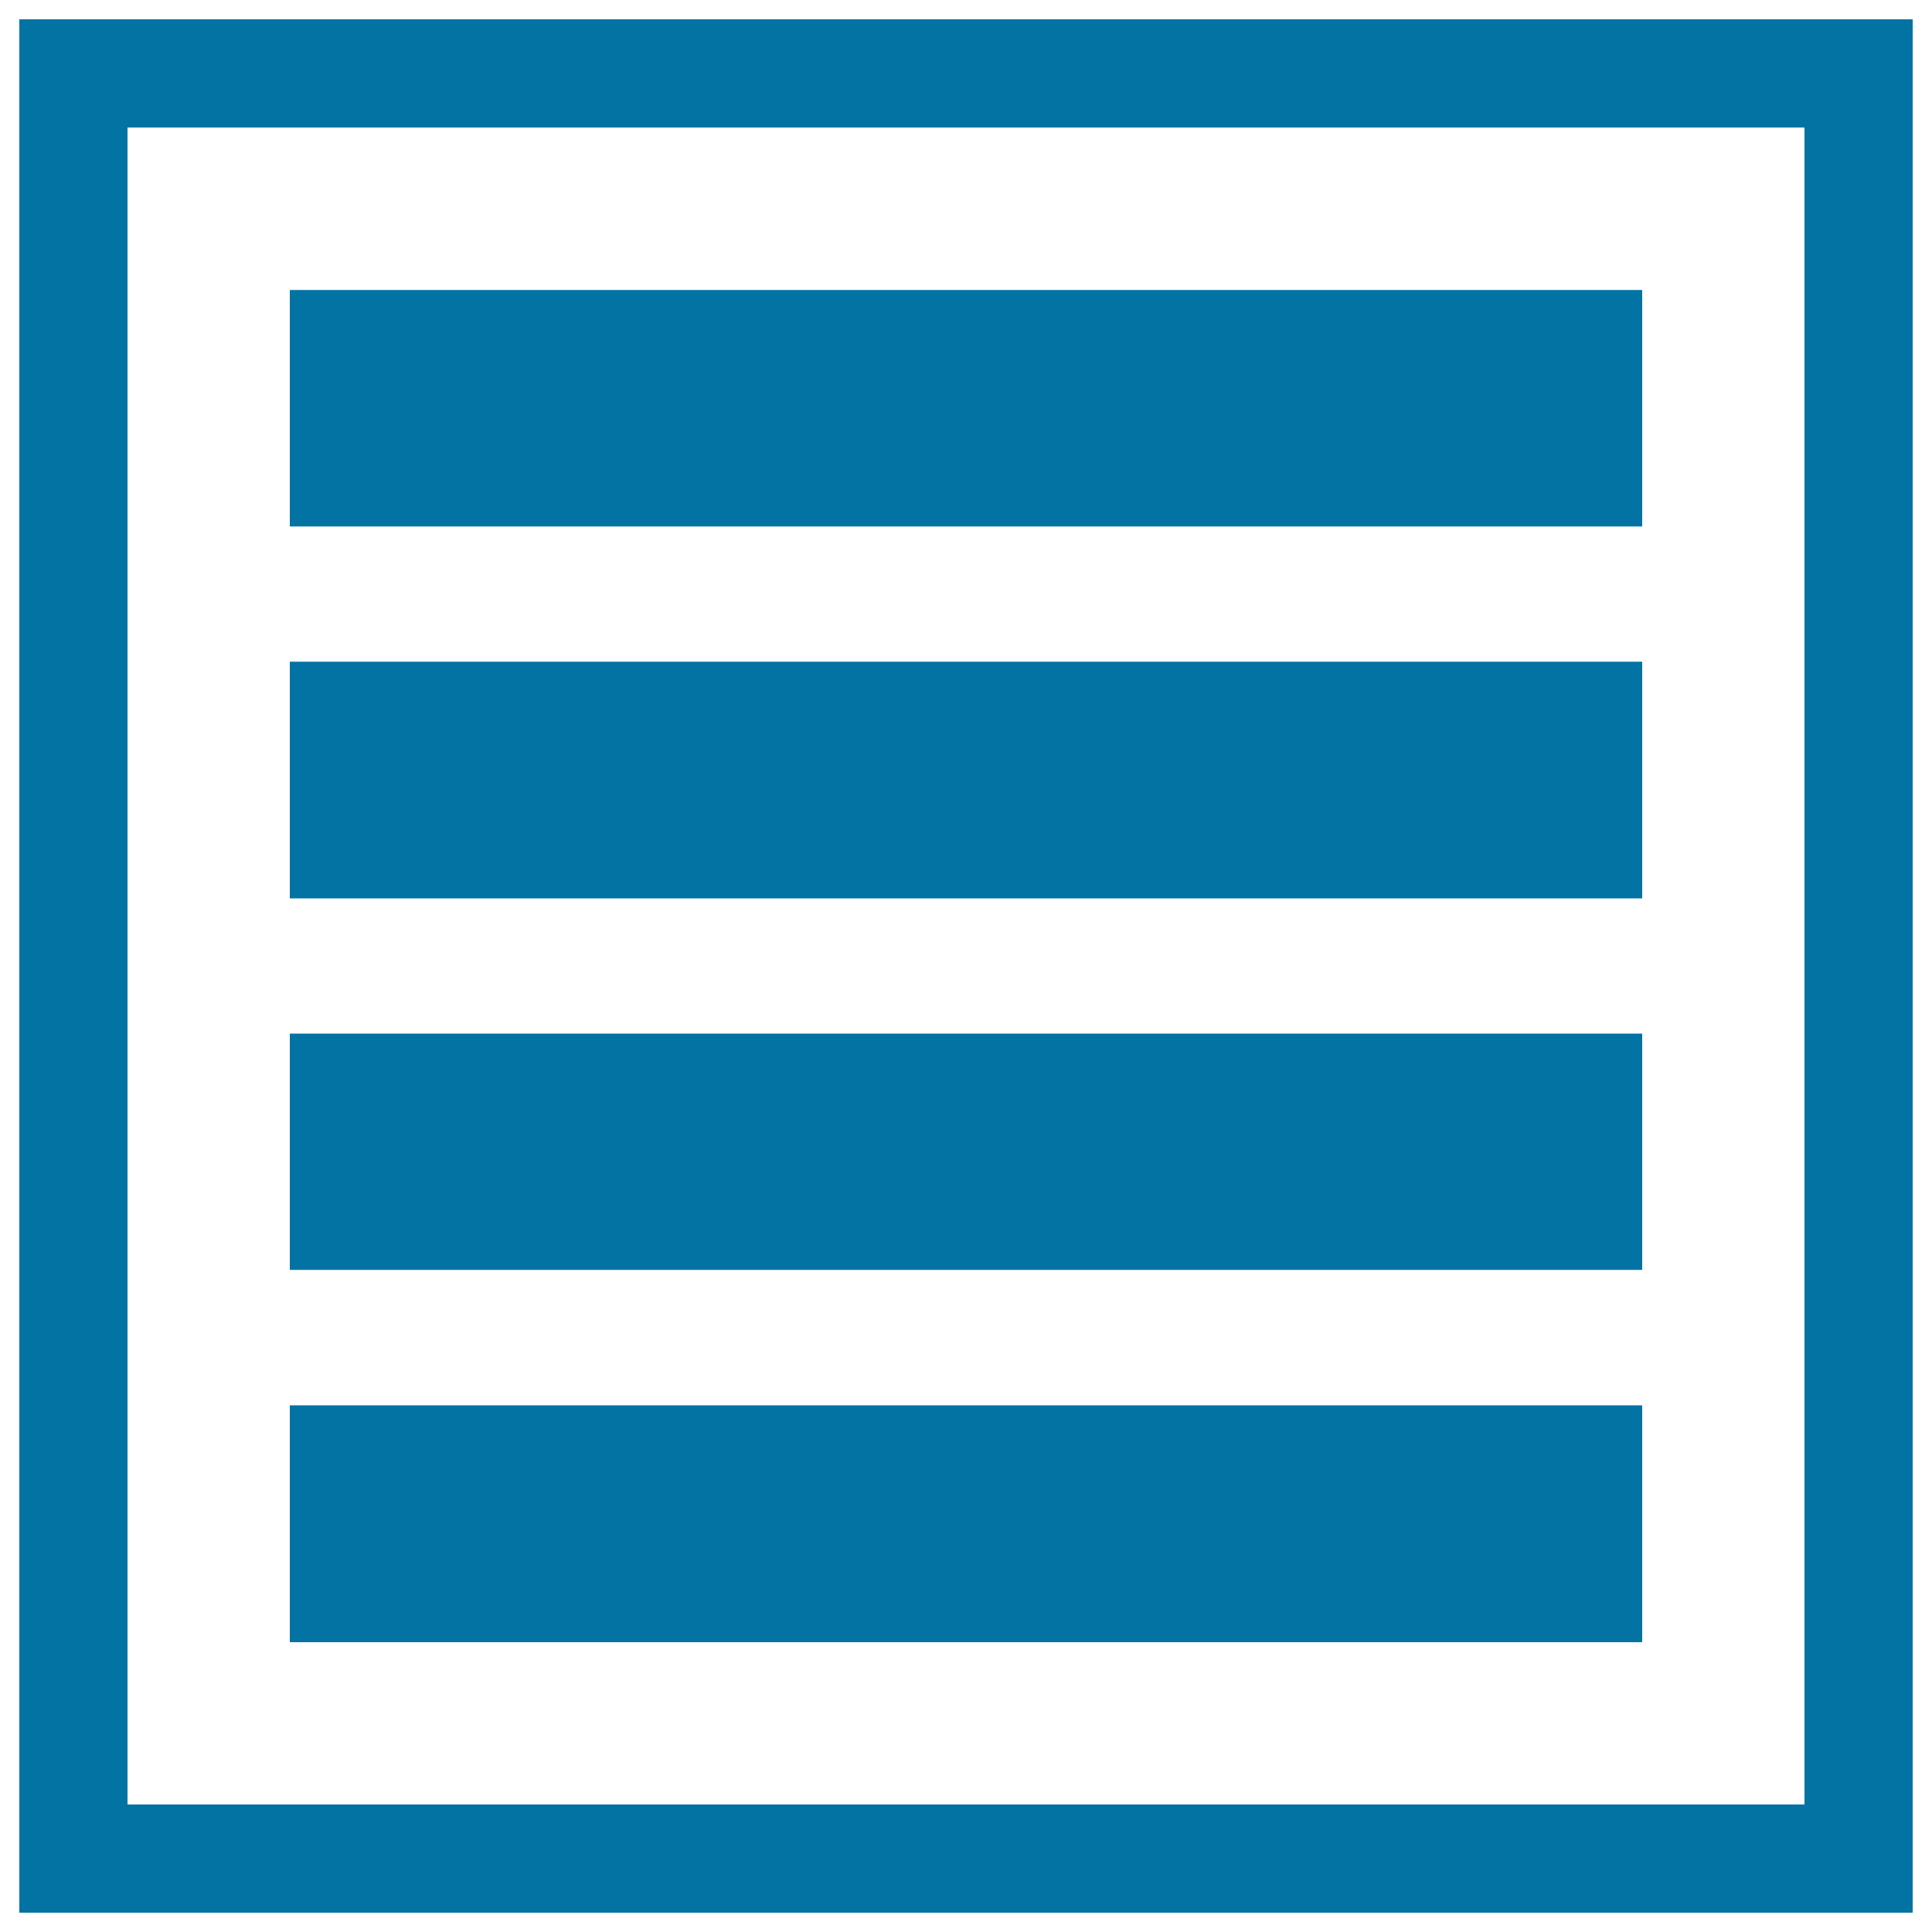 <svg xmlns="http://www.w3.org/2000/svg" viewBox="0 0 1000 1000" style="fill:#0273a2">
<title>Four Rows Content Layout Design SVG icon</title>
<g><g><path d="M10,10v980h980V10H10z M934,934H66V66h868V934z"/><rect x="150" y="150.1" width="700" height="122.4"/><rect x="150" y="342.5" width="700" height="122.5"/><rect x="150" y="535" width="700" height="122.3"/><rect x="150" y="727.4" width="700" height="122.6"/></g></g>
</svg>
